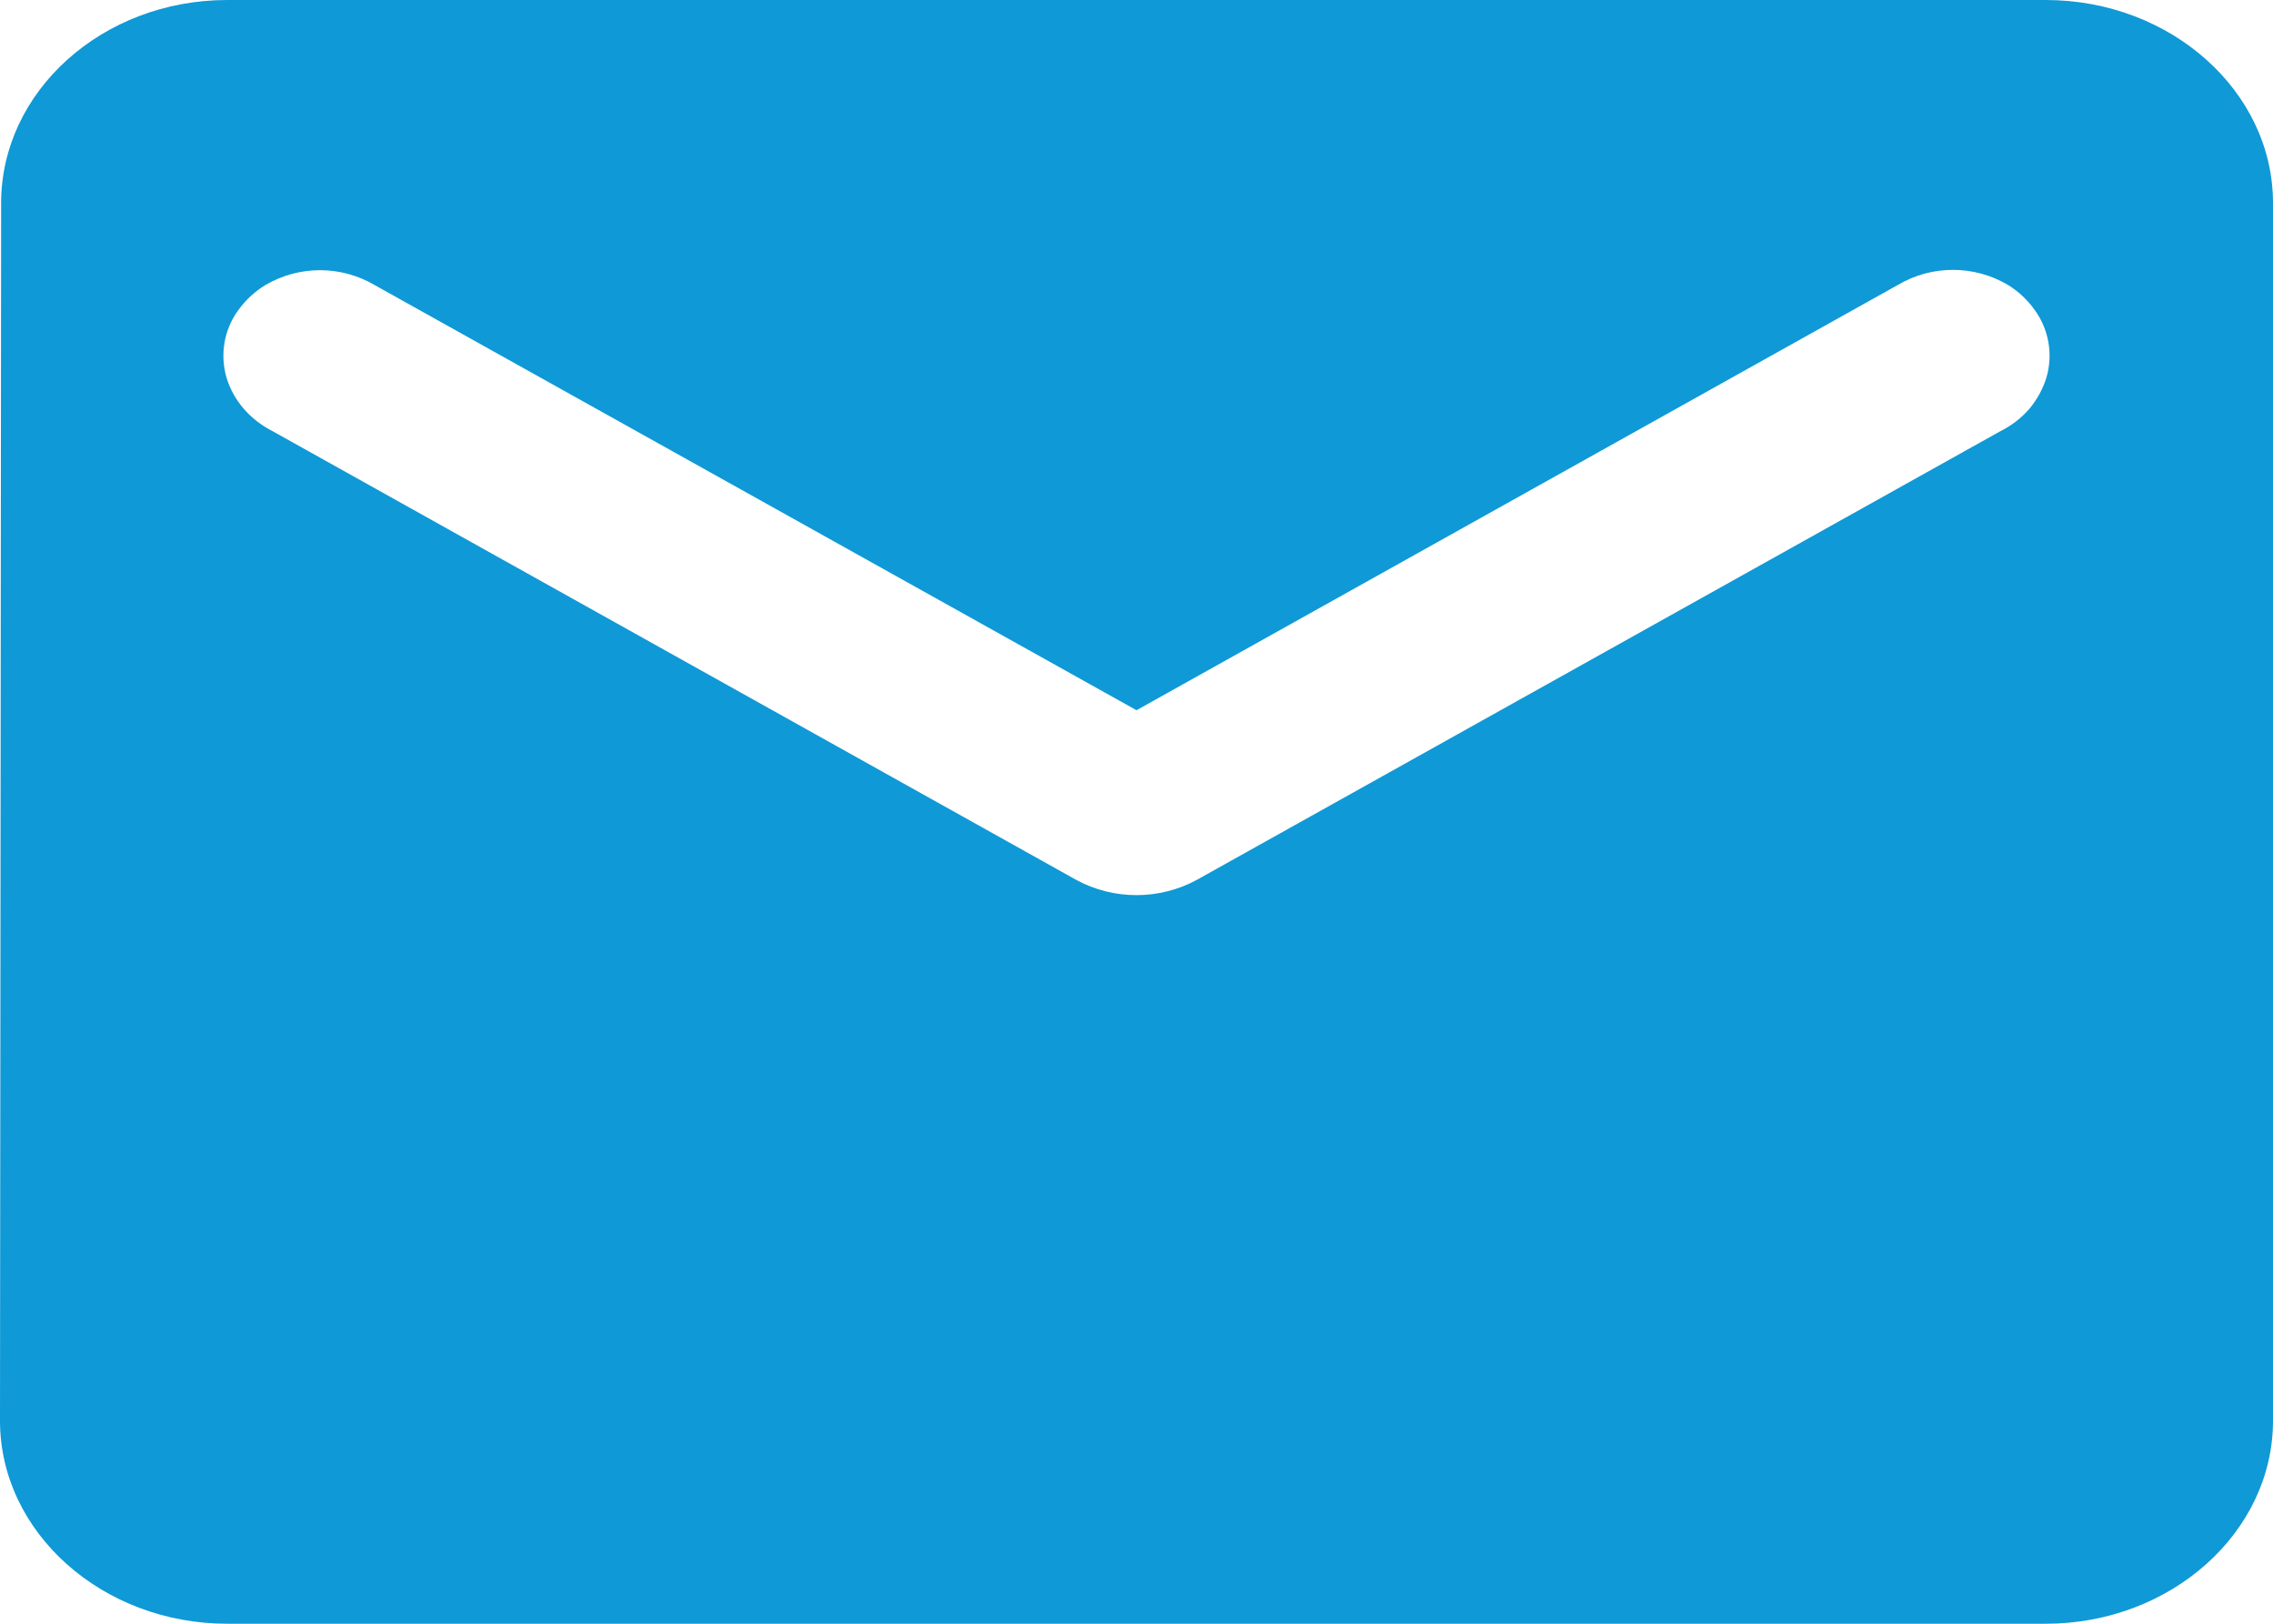 <svg width="14" height="10" viewBox="0 0 14 10" fill="none" xmlns="http://www.w3.org/2000/svg">
<g clip-path="url(#clip0_1665_952)">
<path d="M12.6 0H1.4C0.63 0 0.007 0.563 0.007 1.25L0 8.75C0 9.438 0.63 10 1.4 10H12.6C13.371 10 14 9.437 14 8.75V1.25C14 0.562 13.37 0 12.6 0ZM12.32 2.656L7.371 5.419C7.141 5.544 6.859 5.544 6.629 5.419L1.68 2.656C1.611 2.621 1.55 2.574 1.5 2.516C1.452 2.46 1.416 2.395 1.395 2.325C1.354 2.183 1.38 2.03 1.467 1.911C1.511 1.849 1.568 1.797 1.632 1.757C1.841 1.633 2.101 1.633 2.31 1.757L7 4.374L11.689 1.755C11.898 1.631 12.159 1.631 12.368 1.755C12.433 1.795 12.489 1.848 12.533 1.91C12.619 2.029 12.646 2.181 12.605 2.323C12.584 2.394 12.547 2.46 12.501 2.516C12.451 2.574 12.389 2.622 12.32 2.656Z" fill="#0F99D6"/>
</g>
<defs>
<clipPath id="clip0_1665_952">
<rect width="14" height="10" fill="white"/>
</clipPath>
</defs>
</svg>
